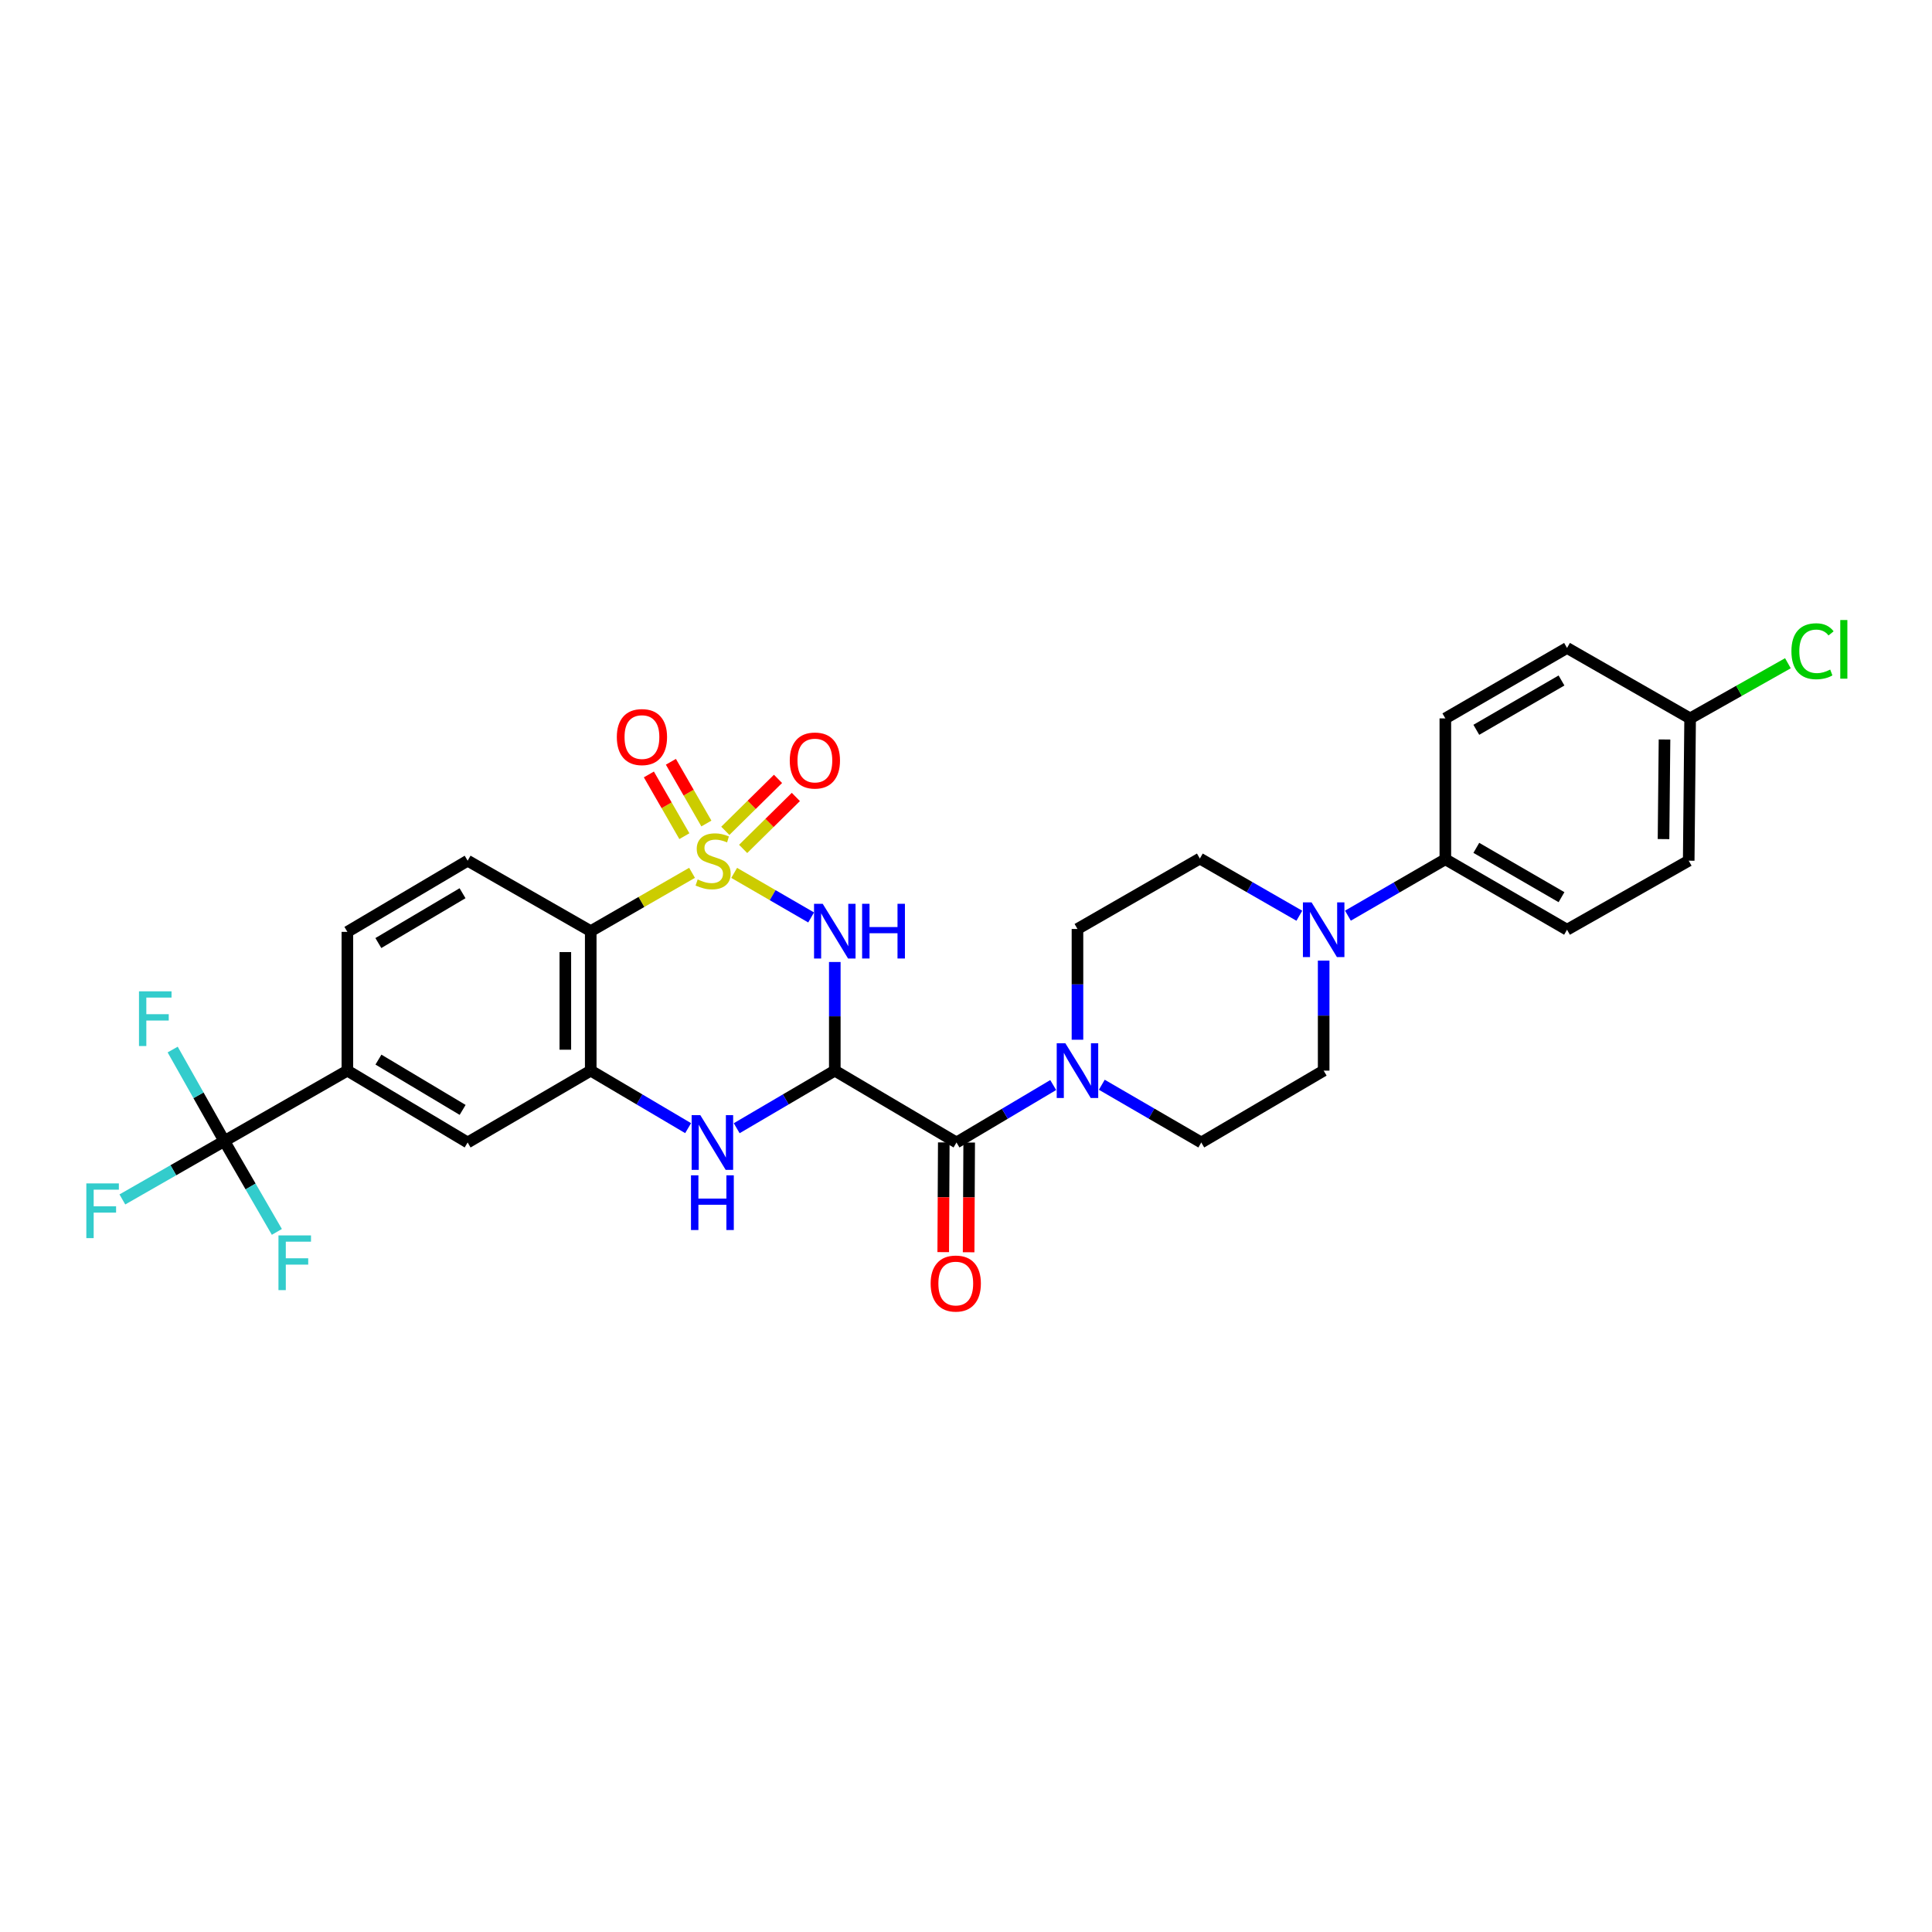 <?xml version='1.0' encoding='iso-8859-1'?>
<svg version='1.1' baseProfile='full'
              xmlns='http://www.w3.org/2000/svg'
                      xmlns:rdkit='http://www.rdkit.org/xml'
                      xmlns:xlink='http://www.w3.org/1999/xlink'
                  xml:space='preserve'
width='1000px' height='1000px' viewBox='0 0 1000 1000'>
<!-- END OF HEADER -->
<rect style='opacity:1.0;fill:#FFFFFF;stroke:none' width='1000' height='1000' x='0' y='0'> </rect>
<path class='bond-0' d='M 380.007,451.804 L 399.925,463.337' style='fill:none;fill-rule:evenodd;stroke:#CCCC00;stroke-width:6px;stroke-linecap:butt;stroke-linejoin:miter;stroke-opacity:1' />
<path class='bond-0' d='M 399.925,463.337 L 419.843,474.871' style='fill:none;fill-rule:evenodd;stroke:#0000FF;stroke-width:6px;stroke-linecap:butt;stroke-linejoin:miter;stroke-opacity:1' />
<path class='bond-2' d='M 358.2,451.772 L 331.981,466.866' style='fill:none;fill-rule:evenodd;stroke:#CCCC00;stroke-width:6px;stroke-linecap:butt;stroke-linejoin:miter;stroke-opacity:1' />
<path class='bond-2' d='M 331.981,466.866 L 305.762,481.961' style='fill:none;fill-rule:evenodd;stroke:#000000;stroke-width:6px;stroke-linecap:butt;stroke-linejoin:miter;stroke-opacity:1' />
<path class='bond-10' d='M 365.624,426.249 L 356.438,410.272' style='fill:none;fill-rule:evenodd;stroke:#CCCC00;stroke-width:6px;stroke-linecap:butt;stroke-linejoin:miter;stroke-opacity:1' />
<path class='bond-10' d='M 356.438,410.272 L 347.251,394.295' style='fill:none;fill-rule:evenodd;stroke:#FF0000;stroke-width:6px;stroke-linecap:butt;stroke-linejoin:miter;stroke-opacity:1' />
<path class='bond-10' d='M 354.228,432.802 L 345.041,416.825' style='fill:none;fill-rule:evenodd;stroke:#CCCC00;stroke-width:6px;stroke-linecap:butt;stroke-linejoin:miter;stroke-opacity:1' />
<path class='bond-10' d='M 345.041,416.825 L 335.854,400.848' style='fill:none;fill-rule:evenodd;stroke:#FF0000;stroke-width:6px;stroke-linecap:butt;stroke-linejoin:miter;stroke-opacity:1' />
<path class='bond-11' d='M 384.652,439.399 L 398.292,425.952' style='fill:none;fill-rule:evenodd;stroke:#CCCC00;stroke-width:6px;stroke-linecap:butt;stroke-linejoin:miter;stroke-opacity:1' />
<path class='bond-11' d='M 398.292,425.952 L 411.931,412.505' style='fill:none;fill-rule:evenodd;stroke:#FF0000;stroke-width:6px;stroke-linecap:butt;stroke-linejoin:miter;stroke-opacity:1' />
<path class='bond-11' d='M 375.422,430.037 L 389.062,416.59' style='fill:none;fill-rule:evenodd;stroke:#CCCC00;stroke-width:6px;stroke-linecap:butt;stroke-linejoin:miter;stroke-opacity:1' />
<path class='bond-11' d='M 389.062,416.59 L 402.702,403.143' style='fill:none;fill-rule:evenodd;stroke:#FF0000;stroke-width:6px;stroke-linecap:butt;stroke-linejoin:miter;stroke-opacity:1' />
<path class='bond-1' d='M 432.088,497.926 L 432.088,526.042' style='fill:none;fill-rule:evenodd;stroke:#0000FF;stroke-width:6px;stroke-linecap:butt;stroke-linejoin:miter;stroke-opacity:1' />
<path class='bond-1' d='M 432.088,526.042 L 432.088,554.158' style='fill:none;fill-rule:evenodd;stroke:#000000;stroke-width:6px;stroke-linecap:butt;stroke-linejoin:miter;stroke-opacity:1' />
<path class='bond-5' d='M 432.088,554.158 L 495.075,591.349' style='fill:none;fill-rule:evenodd;stroke:#000000;stroke-width:6px;stroke-linecap:butt;stroke-linejoin:miter;stroke-opacity:1' />
<path class='bond-31' d='M 432.088,554.158 L 406.7,569.062' style='fill:none;fill-rule:evenodd;stroke:#000000;stroke-width:6px;stroke-linecap:butt;stroke-linejoin:miter;stroke-opacity:1' />
<path class='bond-31' d='M 406.7,569.062 L 381.312,583.966' style='fill:none;fill-rule:evenodd;stroke:#0000FF;stroke-width:6px;stroke-linecap:butt;stroke-linejoin:miter;stroke-opacity:1' />
<path class='bond-4' d='M 305.762,481.961 L 305.762,554.158' style='fill:none;fill-rule:evenodd;stroke:#000000;stroke-width:6px;stroke-linecap:butt;stroke-linejoin:miter;stroke-opacity:1' />
<path class='bond-4' d='M 292.615,492.79 L 292.615,543.329' style='fill:none;fill-rule:evenodd;stroke:#000000;stroke-width:6px;stroke-linecap:butt;stroke-linejoin:miter;stroke-opacity:1' />
<path class='bond-13' d='M 305.762,481.961 L 242.052,445.493' style='fill:none;fill-rule:evenodd;stroke:#000000;stroke-width:6px;stroke-linecap:butt;stroke-linejoin:miter;stroke-opacity:1' />
<path class='bond-3' d='M 356.167,583.926 L 330.964,569.042' style='fill:none;fill-rule:evenodd;stroke:#0000FF;stroke-width:6px;stroke-linecap:butt;stroke-linejoin:miter;stroke-opacity:1' />
<path class='bond-3' d='M 330.964,569.042 L 305.762,554.158' style='fill:none;fill-rule:evenodd;stroke:#000000;stroke-width:6px;stroke-linecap:butt;stroke-linejoin:miter;stroke-opacity:1' />
<path class='bond-12' d='M 305.762,554.158 L 242.052,591.349' style='fill:none;fill-rule:evenodd;stroke:#000000;stroke-width:6px;stroke-linecap:butt;stroke-linejoin:miter;stroke-opacity:1' />
<path class='bond-7' d='M 495.075,591.349 L 520.106,576.483' style='fill:none;fill-rule:evenodd;stroke:#000000;stroke-width:6px;stroke-linecap:butt;stroke-linejoin:miter;stroke-opacity:1' />
<path class='bond-7' d='M 520.106,576.483 L 545.137,561.618' style='fill:none;fill-rule:evenodd;stroke:#0000FF;stroke-width:6px;stroke-linecap:butt;stroke-linejoin:miter;stroke-opacity:1' />
<path class='bond-15' d='M 488.502,591.315 L 488.357,619.708' style='fill:none;fill-rule:evenodd;stroke:#000000;stroke-width:6px;stroke-linecap:butt;stroke-linejoin:miter;stroke-opacity:1' />
<path class='bond-15' d='M 488.357,619.708 L 488.212,648.1' style='fill:none;fill-rule:evenodd;stroke:#FF0000;stroke-width:6px;stroke-linecap:butt;stroke-linejoin:miter;stroke-opacity:1' />
<path class='bond-15' d='M 501.648,591.382 L 501.503,619.775' style='fill:none;fill-rule:evenodd;stroke:#000000;stroke-width:6px;stroke-linecap:butt;stroke-linejoin:miter;stroke-opacity:1' />
<path class='bond-15' d='M 501.503,619.775 L 501.358,648.167' style='fill:none;fill-rule:evenodd;stroke:#FF0000;stroke-width:6px;stroke-linecap:butt;stroke-linejoin:miter;stroke-opacity:1' />
<path class='bond-6' d='M 116.099,590.611 L 179.802,554.158' style='fill:none;fill-rule:evenodd;stroke:#000000;stroke-width:6px;stroke-linecap:butt;stroke-linejoin:miter;stroke-opacity:1' />
<path class='bond-21' d='M 116.099,590.611 L 129.702,614.119' style='fill:none;fill-rule:evenodd;stroke:#000000;stroke-width:6px;stroke-linecap:butt;stroke-linejoin:miter;stroke-opacity:1' />
<path class='bond-21' d='M 129.702,614.119 L 143.305,637.626' style='fill:none;fill-rule:evenodd;stroke:#33CCCC;stroke-width:6px;stroke-linecap:butt;stroke-linejoin:miter;stroke-opacity:1' />
<path class='bond-22' d='M 116.099,590.611 L 102.737,566.928' style='fill:none;fill-rule:evenodd;stroke:#000000;stroke-width:6px;stroke-linecap:butt;stroke-linejoin:miter;stroke-opacity:1' />
<path class='bond-22' d='M 102.737,566.928 L 89.376,543.244' style='fill:none;fill-rule:evenodd;stroke:#33CCCC;stroke-width:6px;stroke-linecap:butt;stroke-linejoin:miter;stroke-opacity:1' />
<path class='bond-23' d='M 116.099,590.611 L 89.719,605.72' style='fill:none;fill-rule:evenodd;stroke:#000000;stroke-width:6px;stroke-linecap:butt;stroke-linejoin:miter;stroke-opacity:1' />
<path class='bond-23' d='M 89.719,605.72 L 63.339,620.83' style='fill:none;fill-rule:evenodd;stroke:#33CCCC;stroke-width:6px;stroke-linecap:butt;stroke-linejoin:miter;stroke-opacity:1' />
<path class='bond-16' d='M 557.697,538.165 L 557.697,509.5' style='fill:none;fill-rule:evenodd;stroke:#0000FF;stroke-width:6px;stroke-linecap:butt;stroke-linejoin:miter;stroke-opacity:1' />
<path class='bond-16' d='M 557.697,509.5 L 557.697,480.836' style='fill:none;fill-rule:evenodd;stroke:#000000;stroke-width:6px;stroke-linecap:butt;stroke-linejoin:miter;stroke-opacity:1' />
<path class='bond-17' d='M 570.29,561.466 L 596.035,576.407' style='fill:none;fill-rule:evenodd;stroke:#0000FF;stroke-width:6px;stroke-linecap:butt;stroke-linejoin:miter;stroke-opacity:1' />
<path class='bond-17' d='M 596.035,576.407 L 621.78,591.349' style='fill:none;fill-rule:evenodd;stroke:#000000;stroke-width:6px;stroke-linecap:butt;stroke-linejoin:miter;stroke-opacity:1' />
<path class='bond-8' d='M 685.126,497.206 L 685.126,525.682' style='fill:none;fill-rule:evenodd;stroke:#0000FF;stroke-width:6px;stroke-linecap:butt;stroke-linejoin:miter;stroke-opacity:1' />
<path class='bond-8' d='M 685.126,525.682 L 685.126,554.158' style='fill:none;fill-rule:evenodd;stroke:#000000;stroke-width:6px;stroke-linecap:butt;stroke-linejoin:miter;stroke-opacity:1' />
<path class='bond-14' d='M 697.685,473.951 L 722.896,459.353' style='fill:none;fill-rule:evenodd;stroke:#0000FF;stroke-width:6px;stroke-linecap:butt;stroke-linejoin:miter;stroke-opacity:1' />
<path class='bond-14' d='M 722.896,459.353 L 748.106,444.755' style='fill:none;fill-rule:evenodd;stroke:#000000;stroke-width:6px;stroke-linecap:butt;stroke-linejoin:miter;stroke-opacity:1' />
<path class='bond-32' d='M 672.538,473.986 L 646.79,459.185' style='fill:none;fill-rule:evenodd;stroke:#0000FF;stroke-width:6px;stroke-linecap:butt;stroke-linejoin:miter;stroke-opacity:1' />
<path class='bond-32' d='M 646.79,459.185 L 621.043,444.383' style='fill:none;fill-rule:evenodd;stroke:#000000;stroke-width:6px;stroke-linecap:butt;stroke-linejoin:miter;stroke-opacity:1' />
<path class='bond-9' d='M 179.802,554.158 L 179.802,482.333' style='fill:none;fill-rule:evenodd;stroke:#000000;stroke-width:6px;stroke-linecap:butt;stroke-linejoin:miter;stroke-opacity:1' />
<path class='bond-30' d='M 179.802,554.158 L 242.052,591.349' style='fill:none;fill-rule:evenodd;stroke:#000000;stroke-width:6px;stroke-linecap:butt;stroke-linejoin:miter;stroke-opacity:1' />
<path class='bond-30' d='M 195.882,548.451 L 239.457,574.484' style='fill:none;fill-rule:evenodd;stroke:#000000;stroke-width:6px;stroke-linecap:butt;stroke-linejoin:miter;stroke-opacity:1' />
<path class='bond-20' d='M 242.052,445.493 L 179.802,482.333' style='fill:none;fill-rule:evenodd;stroke:#000000;stroke-width:6px;stroke-linecap:butt;stroke-linejoin:miter;stroke-opacity:1' />
<path class='bond-20' d='M 239.41,462.333 L 195.835,488.121' style='fill:none;fill-rule:evenodd;stroke:#000000;stroke-width:6px;stroke-linecap:butt;stroke-linejoin:miter;stroke-opacity:1' />
<path class='bond-24' d='M 748.106,444.755 L 811.093,481.223' style='fill:none;fill-rule:evenodd;stroke:#000000;stroke-width:6px;stroke-linecap:butt;stroke-linejoin:miter;stroke-opacity:1' />
<path class='bond-24' d='M 764.141,438.848 L 808.232,464.375' style='fill:none;fill-rule:evenodd;stroke:#000000;stroke-width:6px;stroke-linecap:butt;stroke-linejoin:miter;stroke-opacity:1' />
<path class='bond-25' d='M 748.106,444.755 L 748.106,371.842' style='fill:none;fill-rule:evenodd;stroke:#000000;stroke-width:6px;stroke-linecap:butt;stroke-linejoin:miter;stroke-opacity:1' />
<path class='bond-19' d='M 557.697,480.836 L 621.043,444.383' style='fill:none;fill-rule:evenodd;stroke:#000000;stroke-width:6px;stroke-linecap:butt;stroke-linejoin:miter;stroke-opacity:1' />
<path class='bond-18' d='M 621.78,591.349 L 685.126,554.158' style='fill:none;fill-rule:evenodd;stroke:#000000;stroke-width:6px;stroke-linecap:butt;stroke-linejoin:miter;stroke-opacity:1' />
<path class='bond-27' d='M 811.093,481.223 L 874.074,445.493' style='fill:none;fill-rule:evenodd;stroke:#000000;stroke-width:6px;stroke-linecap:butt;stroke-linejoin:miter;stroke-opacity:1' />
<path class='bond-28' d='M 748.106,371.842 L 811.093,335.375' style='fill:none;fill-rule:evenodd;stroke:#000000;stroke-width:6px;stroke-linecap:butt;stroke-linejoin:miter;stroke-opacity:1' />
<path class='bond-28' d='M 764.141,377.749 L 808.232,352.222' style='fill:none;fill-rule:evenodd;stroke:#000000;stroke-width:6px;stroke-linecap:butt;stroke-linejoin:miter;stroke-opacity:1' />
<path class='bond-26' d='M 874.804,371.842 L 811.093,335.375' style='fill:none;fill-rule:evenodd;stroke:#000000;stroke-width:6px;stroke-linecap:butt;stroke-linejoin:miter;stroke-opacity:1' />
<path class='bond-29' d='M 874.804,371.842 L 900.111,357.566' style='fill:none;fill-rule:evenodd;stroke:#000000;stroke-width:6px;stroke-linecap:butt;stroke-linejoin:miter;stroke-opacity:1' />
<path class='bond-29' d='M 900.111,357.566 L 925.418,343.291' style='fill:none;fill-rule:evenodd;stroke:#00CC00;stroke-width:6px;stroke-linecap:butt;stroke-linejoin:miter;stroke-opacity:1' />
<path class='bond-33' d='M 874.804,371.842 L 874.074,445.493' style='fill:none;fill-rule:evenodd;stroke:#000000;stroke-width:6px;stroke-linecap:butt;stroke-linejoin:miter;stroke-opacity:1' />
<path class='bond-33' d='M 861.548,382.759 L 861.037,434.315' style='fill:none;fill-rule:evenodd;stroke:#000000;stroke-width:6px;stroke-linecap:butt;stroke-linejoin:miter;stroke-opacity:1' />
<path  class='atom-0' d='M 361.108 455.213
Q 361.428 455.333, 362.748 455.893
Q 364.068 456.453, 365.508 456.813
Q 366.988 457.133, 368.428 457.133
Q 371.108 457.133, 372.668 455.853
Q 374.228 454.533, 374.228 452.253
Q 374.228 450.693, 373.428 449.733
Q 372.668 448.773, 371.468 448.253
Q 370.268 447.733, 368.268 447.133
Q 365.748 446.373, 364.228 445.653
Q 362.748 444.933, 361.668 443.413
Q 360.628 441.893, 360.628 439.333
Q 360.628 435.773, 363.028 433.573
Q 365.468 431.373, 370.268 431.373
Q 373.548 431.373, 377.268 432.933
L 376.348 436.013
Q 372.948 434.613, 370.388 434.613
Q 367.628 434.613, 366.108 435.773
Q 364.588 436.893, 364.628 438.853
Q 364.628 440.373, 365.388 441.293
Q 366.188 442.213, 367.308 442.733
Q 368.468 443.253, 370.388 443.853
Q 372.948 444.653, 374.468 445.453
Q 375.988 446.253, 377.068 447.893
Q 378.188 449.493, 378.188 452.253
Q 378.188 456.173, 375.548 458.293
Q 372.948 460.373, 368.588 460.373
Q 366.068 460.373, 364.148 459.813
Q 362.268 459.293, 360.028 458.373
L 361.108 455.213
' fill='#CCCC00'/>
<path  class='atom-1' d='M 425.828 467.801
L 435.108 482.801
Q 436.028 484.281, 437.508 486.961
Q 438.988 489.641, 439.068 489.801
L 439.068 467.801
L 442.828 467.801
L 442.828 496.121
L 438.948 496.121
L 428.988 479.721
Q 427.828 477.801, 426.588 475.601
Q 425.388 473.401, 425.028 472.721
L 425.028 496.121
L 421.348 496.121
L 421.348 467.801
L 425.828 467.801
' fill='#0000FF'/>
<path  class='atom-1' d='M 446.228 467.801
L 450.068 467.801
L 450.068 479.841
L 464.548 479.841
L 464.548 467.801
L 468.388 467.801
L 468.388 496.121
L 464.548 496.121
L 464.548 483.041
L 450.068 483.041
L 450.068 496.121
L 446.228 496.121
L 446.228 467.801
' fill='#0000FF'/>
<path  class='atom-4' d='M 362.475 577.189
L 371.755 592.189
Q 372.675 593.669, 374.155 596.349
Q 375.635 599.029, 375.715 599.189
L 375.715 577.189
L 379.475 577.189
L 379.475 605.509
L 375.595 605.509
L 365.635 589.109
Q 364.475 587.189, 363.235 584.989
Q 362.035 582.789, 361.675 582.109
L 361.675 605.509
L 357.995 605.509
L 357.995 577.189
L 362.475 577.189
' fill='#0000FF'/>
<path  class='atom-4' d='M 357.655 608.341
L 361.495 608.341
L 361.495 620.381
L 375.975 620.381
L 375.975 608.341
L 379.815 608.341
L 379.815 636.661
L 375.975 636.661
L 375.975 623.581
L 361.495 623.581
L 361.495 636.661
L 357.655 636.661
L 357.655 608.341
' fill='#0000FF'/>
<path  class='atom-8' d='M 551.437 539.998
L 560.717 554.998
Q 561.637 556.478, 563.117 559.158
Q 564.597 561.838, 564.677 561.998
L 564.677 539.998
L 568.437 539.998
L 568.437 568.318
L 564.557 568.318
L 554.597 551.918
Q 553.437 549.998, 552.197 547.798
Q 550.997 545.598, 550.637 544.918
L 550.637 568.318
L 546.957 568.318
L 546.957 539.998
L 551.437 539.998
' fill='#0000FF'/>
<path  class='atom-9' d='M 678.866 467.063
L 688.146 482.063
Q 689.066 483.543, 690.546 486.223
Q 692.026 488.903, 692.106 489.063
L 692.106 467.063
L 695.866 467.063
L 695.866 495.383
L 691.986 495.383
L 682.026 478.983
Q 680.866 477.063, 679.626 474.863
Q 678.426 472.663, 678.066 471.983
L 678.066 495.383
L 674.386 495.383
L 674.386 467.063
L 678.866 467.063
' fill='#0000FF'/>
<path  class='atom-11' d='M 319.267 381.505
Q 319.267 374.705, 322.627 370.905
Q 325.987 367.105, 332.267 367.105
Q 338.547 367.105, 341.907 370.905
Q 345.267 374.705, 345.267 381.505
Q 345.267 388.385, 341.867 392.305
Q 338.467 396.185, 332.267 396.185
Q 326.027 396.185, 322.627 392.305
Q 319.267 388.425, 319.267 381.505
M 332.267 392.985
Q 336.587 392.985, 338.907 390.105
Q 341.267 387.185, 341.267 381.505
Q 341.267 375.945, 338.907 373.145
Q 336.587 370.305, 332.267 370.305
Q 327.947 370.305, 325.587 373.105
Q 323.267 375.905, 323.267 381.505
Q 323.267 387.225, 325.587 390.105
Q 327.947 392.985, 332.267 392.985
' fill='#FF0000'/>
<path  class='atom-12' d='M 408.782 393.643
Q 408.782 386.843, 412.142 383.043
Q 415.502 379.243, 421.782 379.243
Q 428.062 379.243, 431.422 383.043
Q 434.782 386.843, 434.782 393.643
Q 434.782 400.523, 431.382 404.443
Q 427.982 408.323, 421.782 408.323
Q 415.542 408.323, 412.142 404.443
Q 408.782 400.563, 408.782 393.643
M 421.782 405.123
Q 426.102 405.123, 428.422 402.243
Q 430.782 399.323, 430.782 393.643
Q 430.782 388.083, 428.422 385.283
Q 426.102 382.443, 421.782 382.443
Q 417.462 382.443, 415.102 385.243
Q 412.782 388.043, 412.782 393.643
Q 412.782 399.363, 415.102 402.243
Q 417.462 405.123, 421.782 405.123
' fill='#FF0000'/>
<path  class='atom-16' d='M 481.703 664.357
Q 481.703 657.557, 485.063 653.757
Q 488.423 649.957, 494.703 649.957
Q 500.983 649.957, 504.343 653.757
Q 507.703 657.557, 507.703 664.357
Q 507.703 671.237, 504.303 675.157
Q 500.903 679.037, 494.703 679.037
Q 488.463 679.037, 485.063 675.157
Q 481.703 671.277, 481.703 664.357
M 494.703 675.837
Q 499.023 675.837, 501.343 672.957
Q 503.703 670.037, 503.703 664.357
Q 503.703 658.797, 501.343 655.997
Q 499.023 653.157, 494.703 653.157
Q 490.383 653.157, 488.023 655.957
Q 485.703 658.757, 485.703 664.357
Q 485.703 670.077, 488.023 672.957
Q 490.383 675.837, 494.703 675.837
' fill='#FF0000'/>
<path  class='atom-22' d='M 144.132 639.446
L 160.972 639.446
L 160.972 642.686
L 147.932 642.686
L 147.932 651.286
L 159.532 651.286
L 159.532 654.566
L 147.932 654.566
L 147.932 667.766
L 144.132 667.766
L 144.132 639.446
' fill='#33CCCC'/>
<path  class='atom-23' d='M 71.941 513.106
L 88.781 513.106
L 88.781 516.346
L 75.741 516.346
L 75.741 524.946
L 87.341 524.946
L 87.341 528.226
L 75.741 528.226
L 75.741 541.426
L 71.941 541.426
L 71.941 513.106
' fill='#33CCCC'/>
<path  class='atom-24' d='M 44.684 612.532
L 61.524 612.532
L 61.524 615.772
L 48.484 615.772
L 48.484 624.372
L 60.084 624.372
L 60.084 627.652
L 48.484 627.652
L 48.484 640.852
L 44.684 640.852
L 44.684 612.532
' fill='#33CCCC'/>
<path  class='atom-30' d='M 927.237 337.085
Q 927.237 330.045, 930.517 326.365
Q 933.837 322.645, 940.117 322.645
Q 945.957 322.645, 949.077 326.765
L 946.437 328.925
Q 944.157 325.925, 940.117 325.925
Q 935.837 325.925, 933.557 328.805
Q 931.317 331.645, 931.317 337.085
Q 931.317 342.685, 933.637 345.565
Q 935.997 348.445, 940.557 348.445
Q 943.677 348.445, 947.317 346.565
L 948.437 349.565
Q 946.957 350.525, 944.717 351.085
Q 942.477 351.645, 939.997 351.645
Q 933.837 351.645, 930.517 347.885
Q 927.237 344.125, 927.237 337.085
' fill='#00CC00'/>
<path  class='atom-30' d='M 952.517 320.925
L 956.197 320.925
L 956.197 351.285
L 952.517 351.285
L 952.517 320.925
' fill='#00CC00'/>
</svg>
